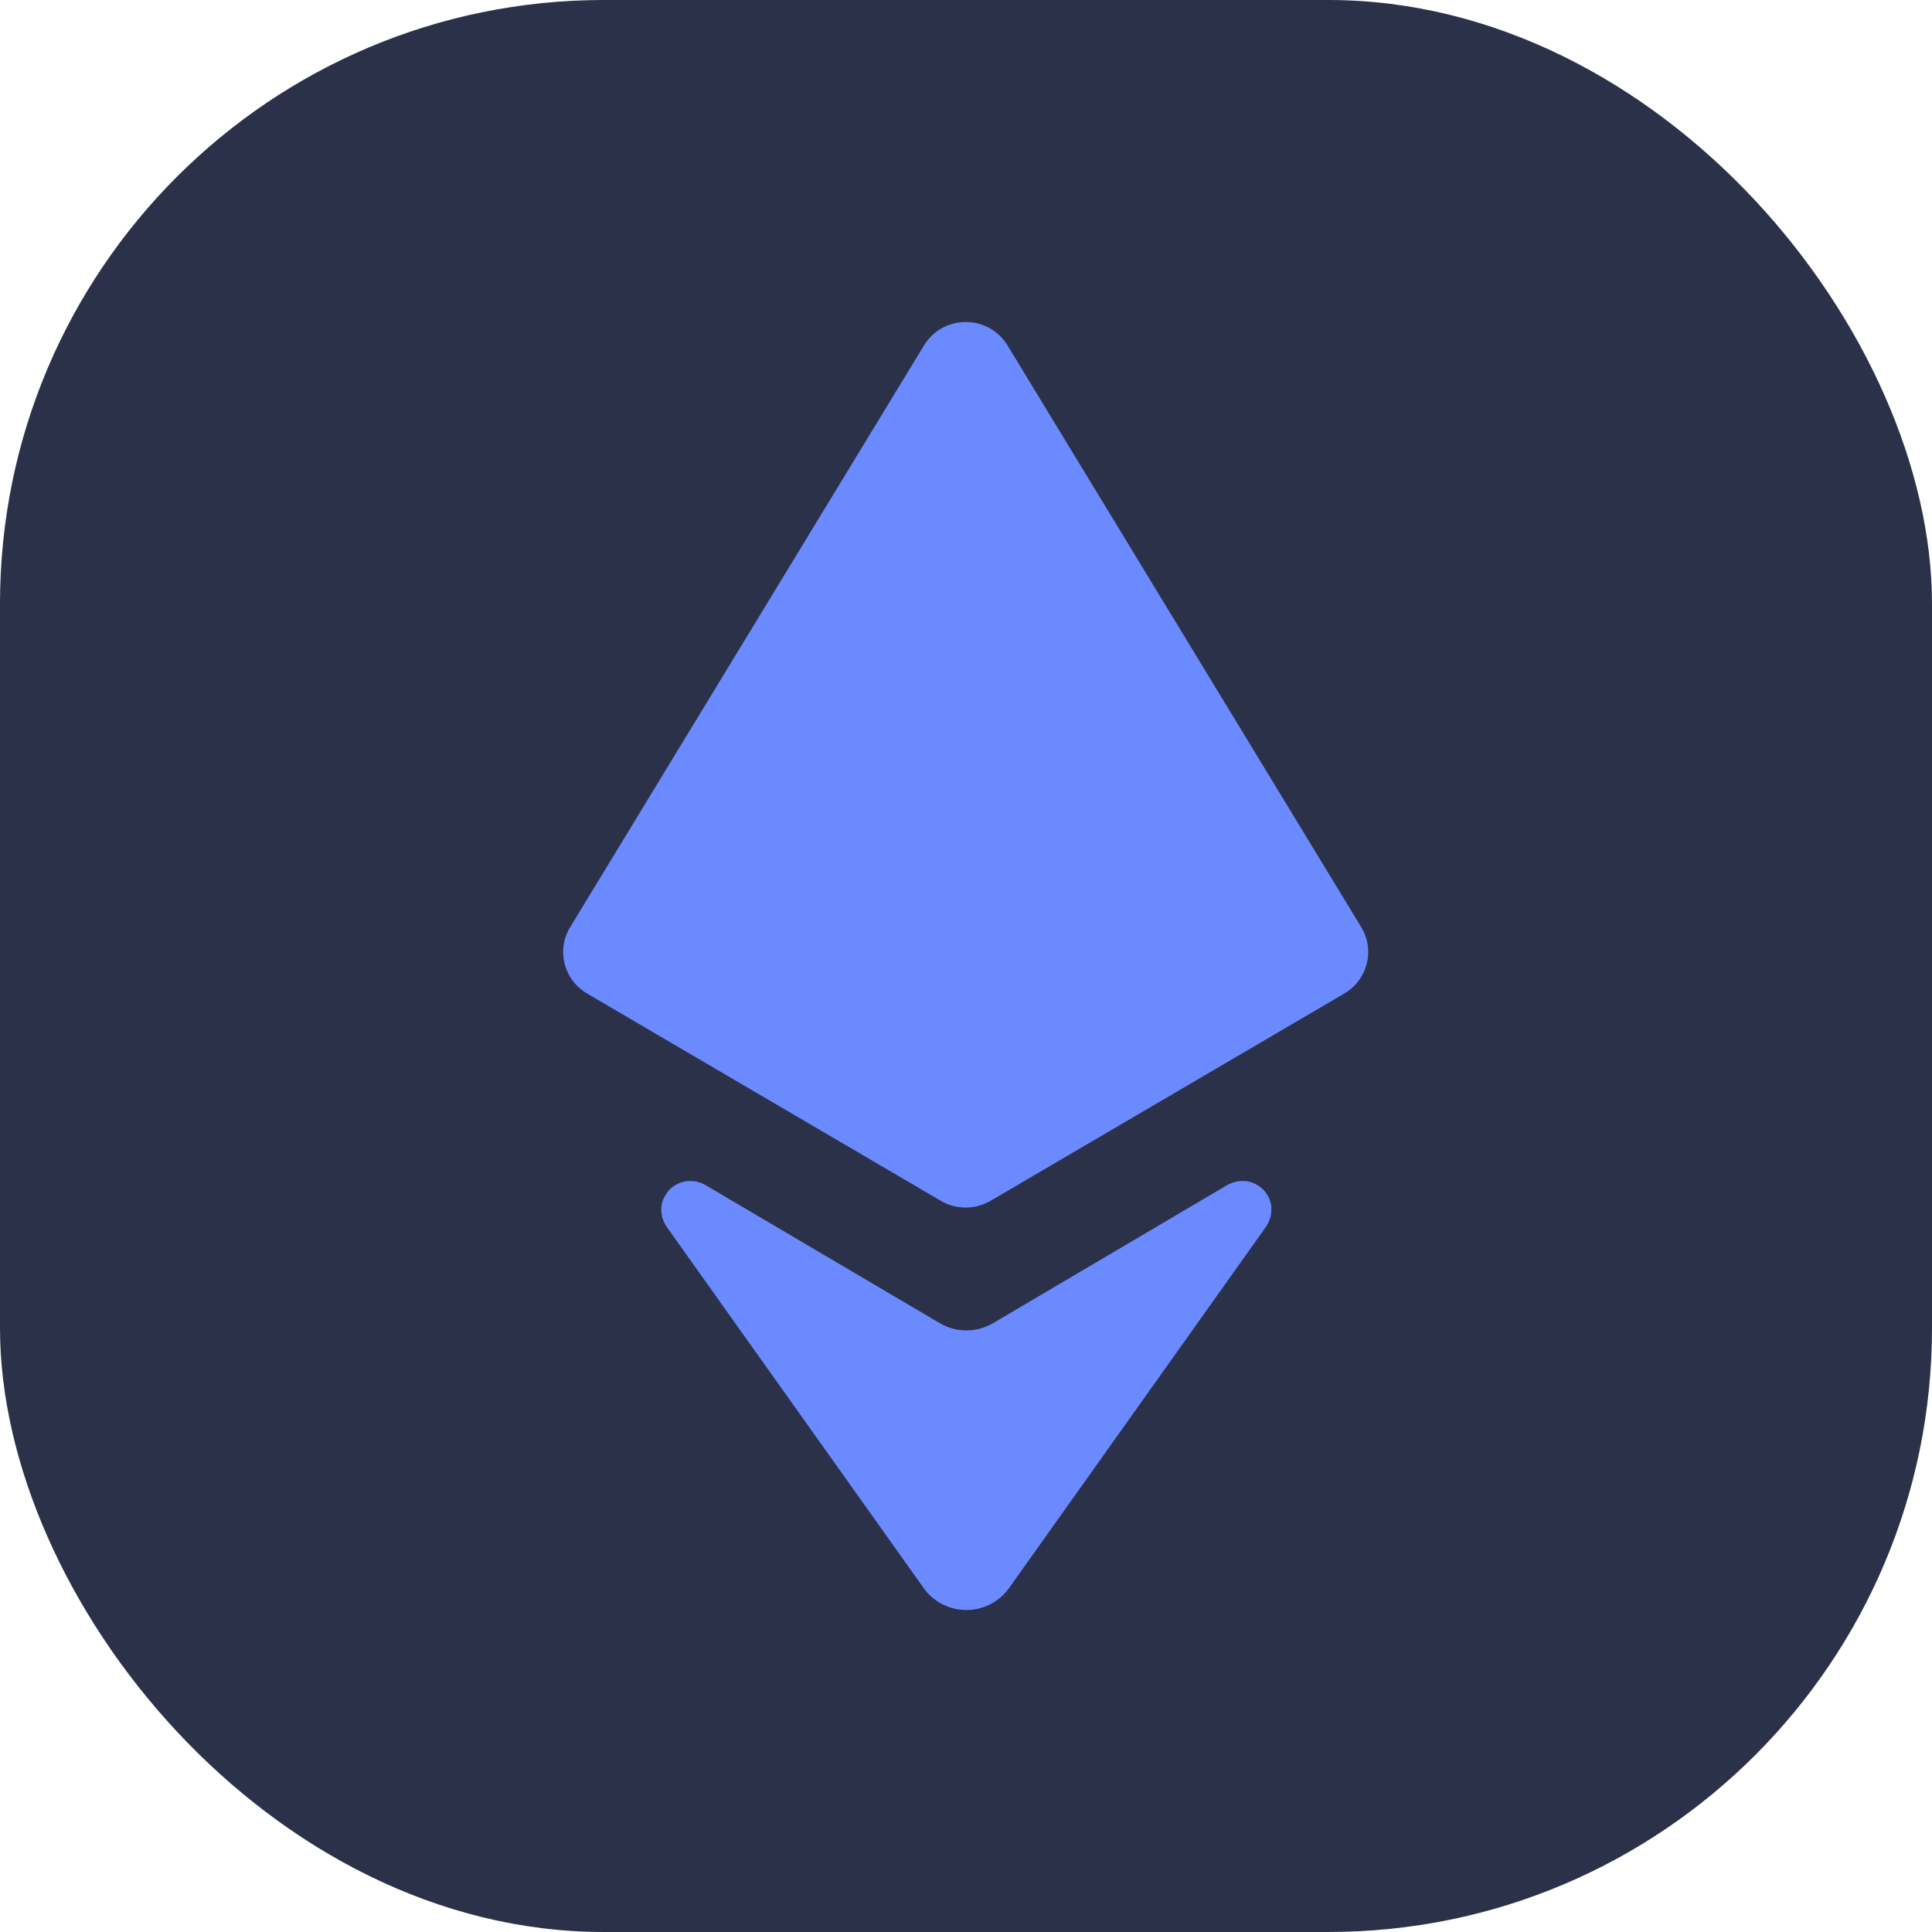 <svg width="16" height="16" viewBox="0 0 16 16" fill="none" xmlns="http://www.w3.org/2000/svg">
<g clip-path="url(#clip0_10899_4990)">
<rect width="16" height="16" rx="5" fill="#2B3149"/>
<path d="M7.652 2.861L4.722 7.678C4.606 7.868 4.669 8.115 4.862 8.228L7.792 9.945C7.919 10.019 8.076 10.019 8.203 9.945L11.133 8.228C11.325 8.115 11.389 7.868 11.273 7.678L8.344 2.861C8.187 2.602 7.809 2.602 7.652 2.861Z" fill="#6B8AFF"/>
<path d="M10.53 10.007C10.53 9.999 10.528 9.993 10.528 9.986C10.527 9.979 10.525 9.972 10.524 9.965C10.522 9.957 10.52 9.95 10.517 9.942C10.515 9.936 10.514 9.93 10.511 9.925C10.507 9.916 10.502 9.907 10.497 9.899C10.494 9.895 10.492 9.89 10.489 9.886C10.48 9.873 10.471 9.861 10.46 9.85C10.448 9.84 10.437 9.83 10.424 9.821C10.42 9.818 10.416 9.816 10.411 9.813C10.403 9.808 10.394 9.803 10.385 9.8C10.38 9.797 10.373 9.795 10.367 9.793C10.36 9.79 10.352 9.788 10.344 9.786C10.337 9.784 10.33 9.783 10.323 9.782C10.316 9.781 10.31 9.781 10.302 9.781C10.294 9.781 10.287 9.78 10.279 9.781C10.273 9.781 10.268 9.782 10.261 9.782C10.253 9.784 10.244 9.784 10.235 9.786C10.233 9.786 10.23 9.788 10.228 9.789C10.201 9.795 10.176 9.806 10.152 9.821L8.224 10.958C8.088 11.038 7.919 11.038 7.783 10.958L5.854 9.821C5.831 9.806 5.805 9.795 5.779 9.789C5.776 9.788 5.774 9.787 5.771 9.786C5.763 9.784 5.754 9.784 5.745 9.782C5.74 9.782 5.734 9.781 5.728 9.781C5.72 9.781 5.712 9.781 5.704 9.781C5.698 9.781 5.69 9.782 5.683 9.782C5.676 9.784 5.67 9.785 5.663 9.786C5.655 9.788 5.647 9.79 5.639 9.793C5.633 9.795 5.628 9.797 5.621 9.8C5.613 9.803 5.604 9.808 5.596 9.813C5.592 9.816 5.587 9.818 5.582 9.821C5.57 9.83 5.557 9.839 5.547 9.85C5.536 9.862 5.526 9.873 5.518 9.886C5.515 9.89 5.513 9.894 5.51 9.899C5.505 9.908 5.5 9.916 5.496 9.925C5.494 9.93 5.492 9.936 5.489 9.942C5.487 9.95 5.484 9.957 5.482 9.965C5.481 9.972 5.479 9.979 5.479 9.986C5.477 9.993 5.477 10 5.477 10.007C5.477 10.014 5.476 10.022 5.477 10.03C5.477 10.036 5.478 10.041 5.479 10.048C5.48 10.056 5.481 10.065 5.482 10.073C5.483 10.077 5.484 10.08 5.486 10.083C5.493 10.111 5.505 10.138 5.523 10.163L7.649 13.151C7.822 13.394 8.184 13.394 8.357 13.151L10.482 10.163C10.5 10.138 10.512 10.111 10.52 10.083C10.52 10.08 10.522 10.076 10.523 10.073C10.525 10.065 10.525 10.056 10.527 10.048C10.527 10.041 10.528 10.036 10.528 10.03C10.528 10.022 10.528 10.014 10.528 10.007H10.53Z" fill="#6B8AFF"/>
</g>
<defs>
<clipPath id="clip0_10899_4990">
<rect width="16" height="16" rx="5" fill="white"/>
</clipPath>
</defs>
</svg>
